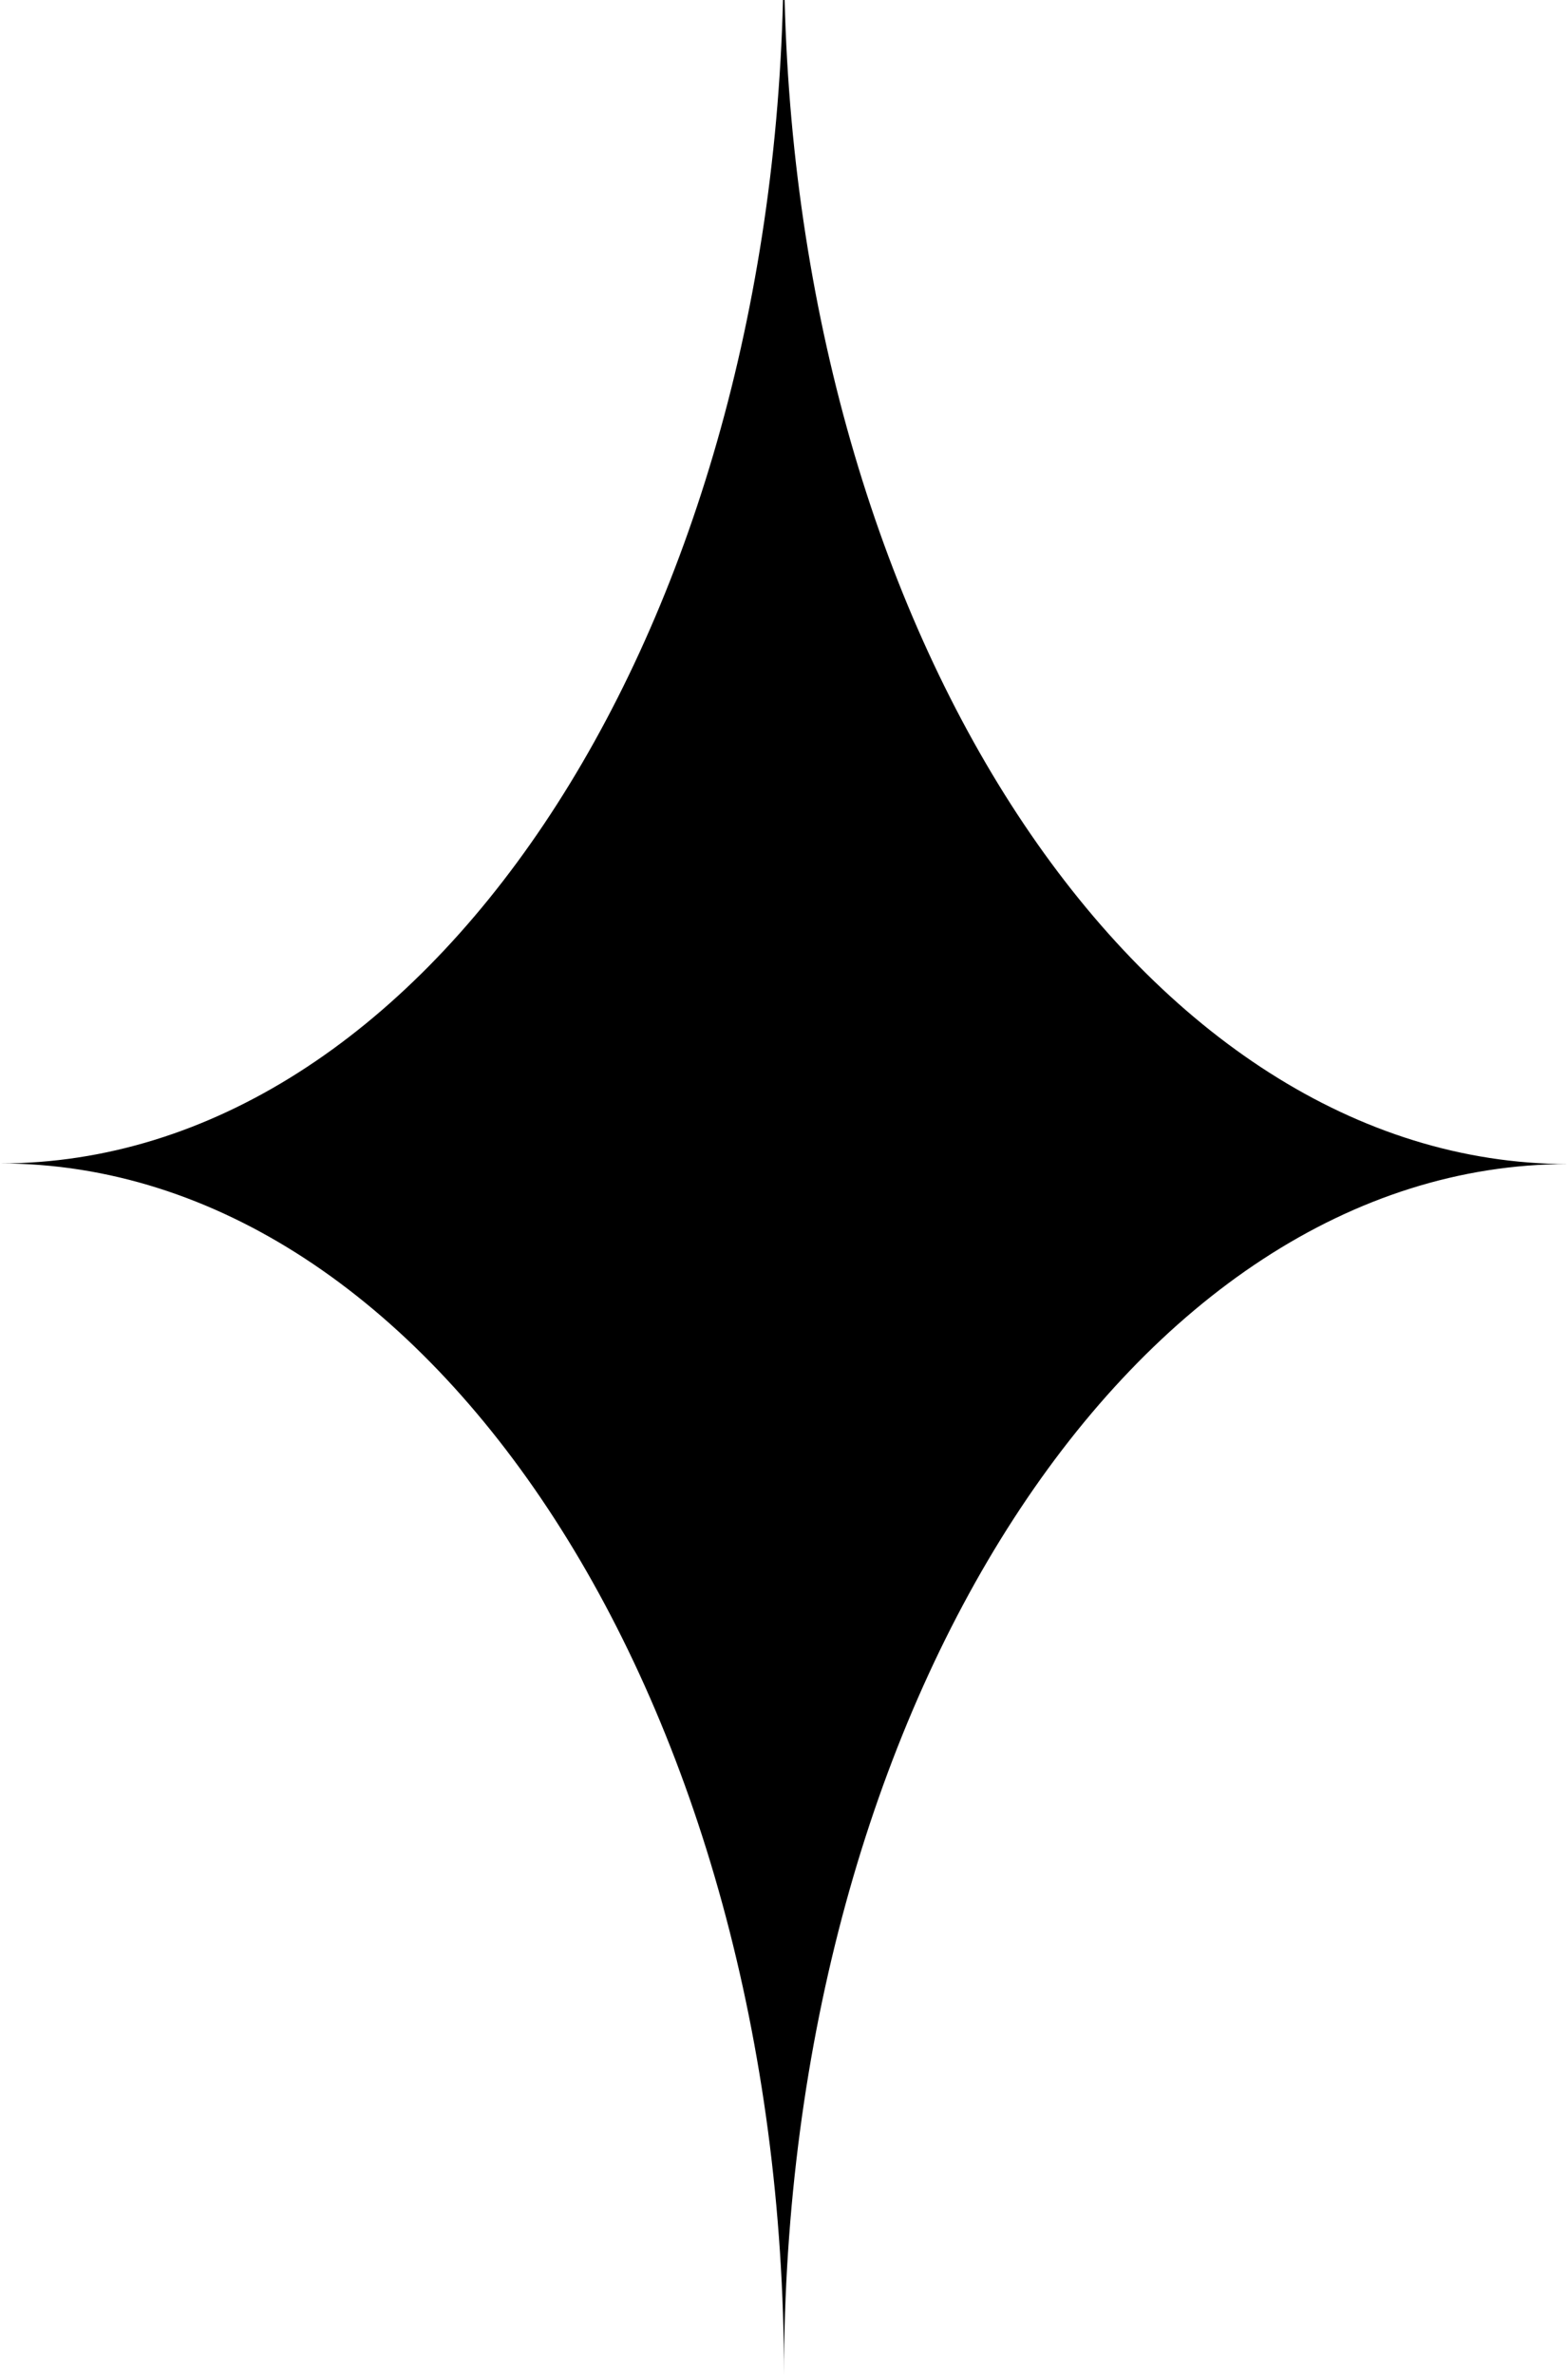 <?xml version="1.0" encoding="UTF-8"?> <svg xmlns="http://www.w3.org/2000/svg" viewBox="0 0 124.16 187.95"> <g id="Layer_2" data-name="Layer 2"> <g id="Layer_1-2" data-name="Layer 1"> <path d="M62.13,0H62C60.72,51.19,33.45,92.06,0,92.06,34.28,92.06,62.08,135,62.08,188h0c0-53,27.79-95.89,62.08-95.89C90.7,92.06,63.43,51.18,62.13,0Z"></path> </g> </g> </svg> 